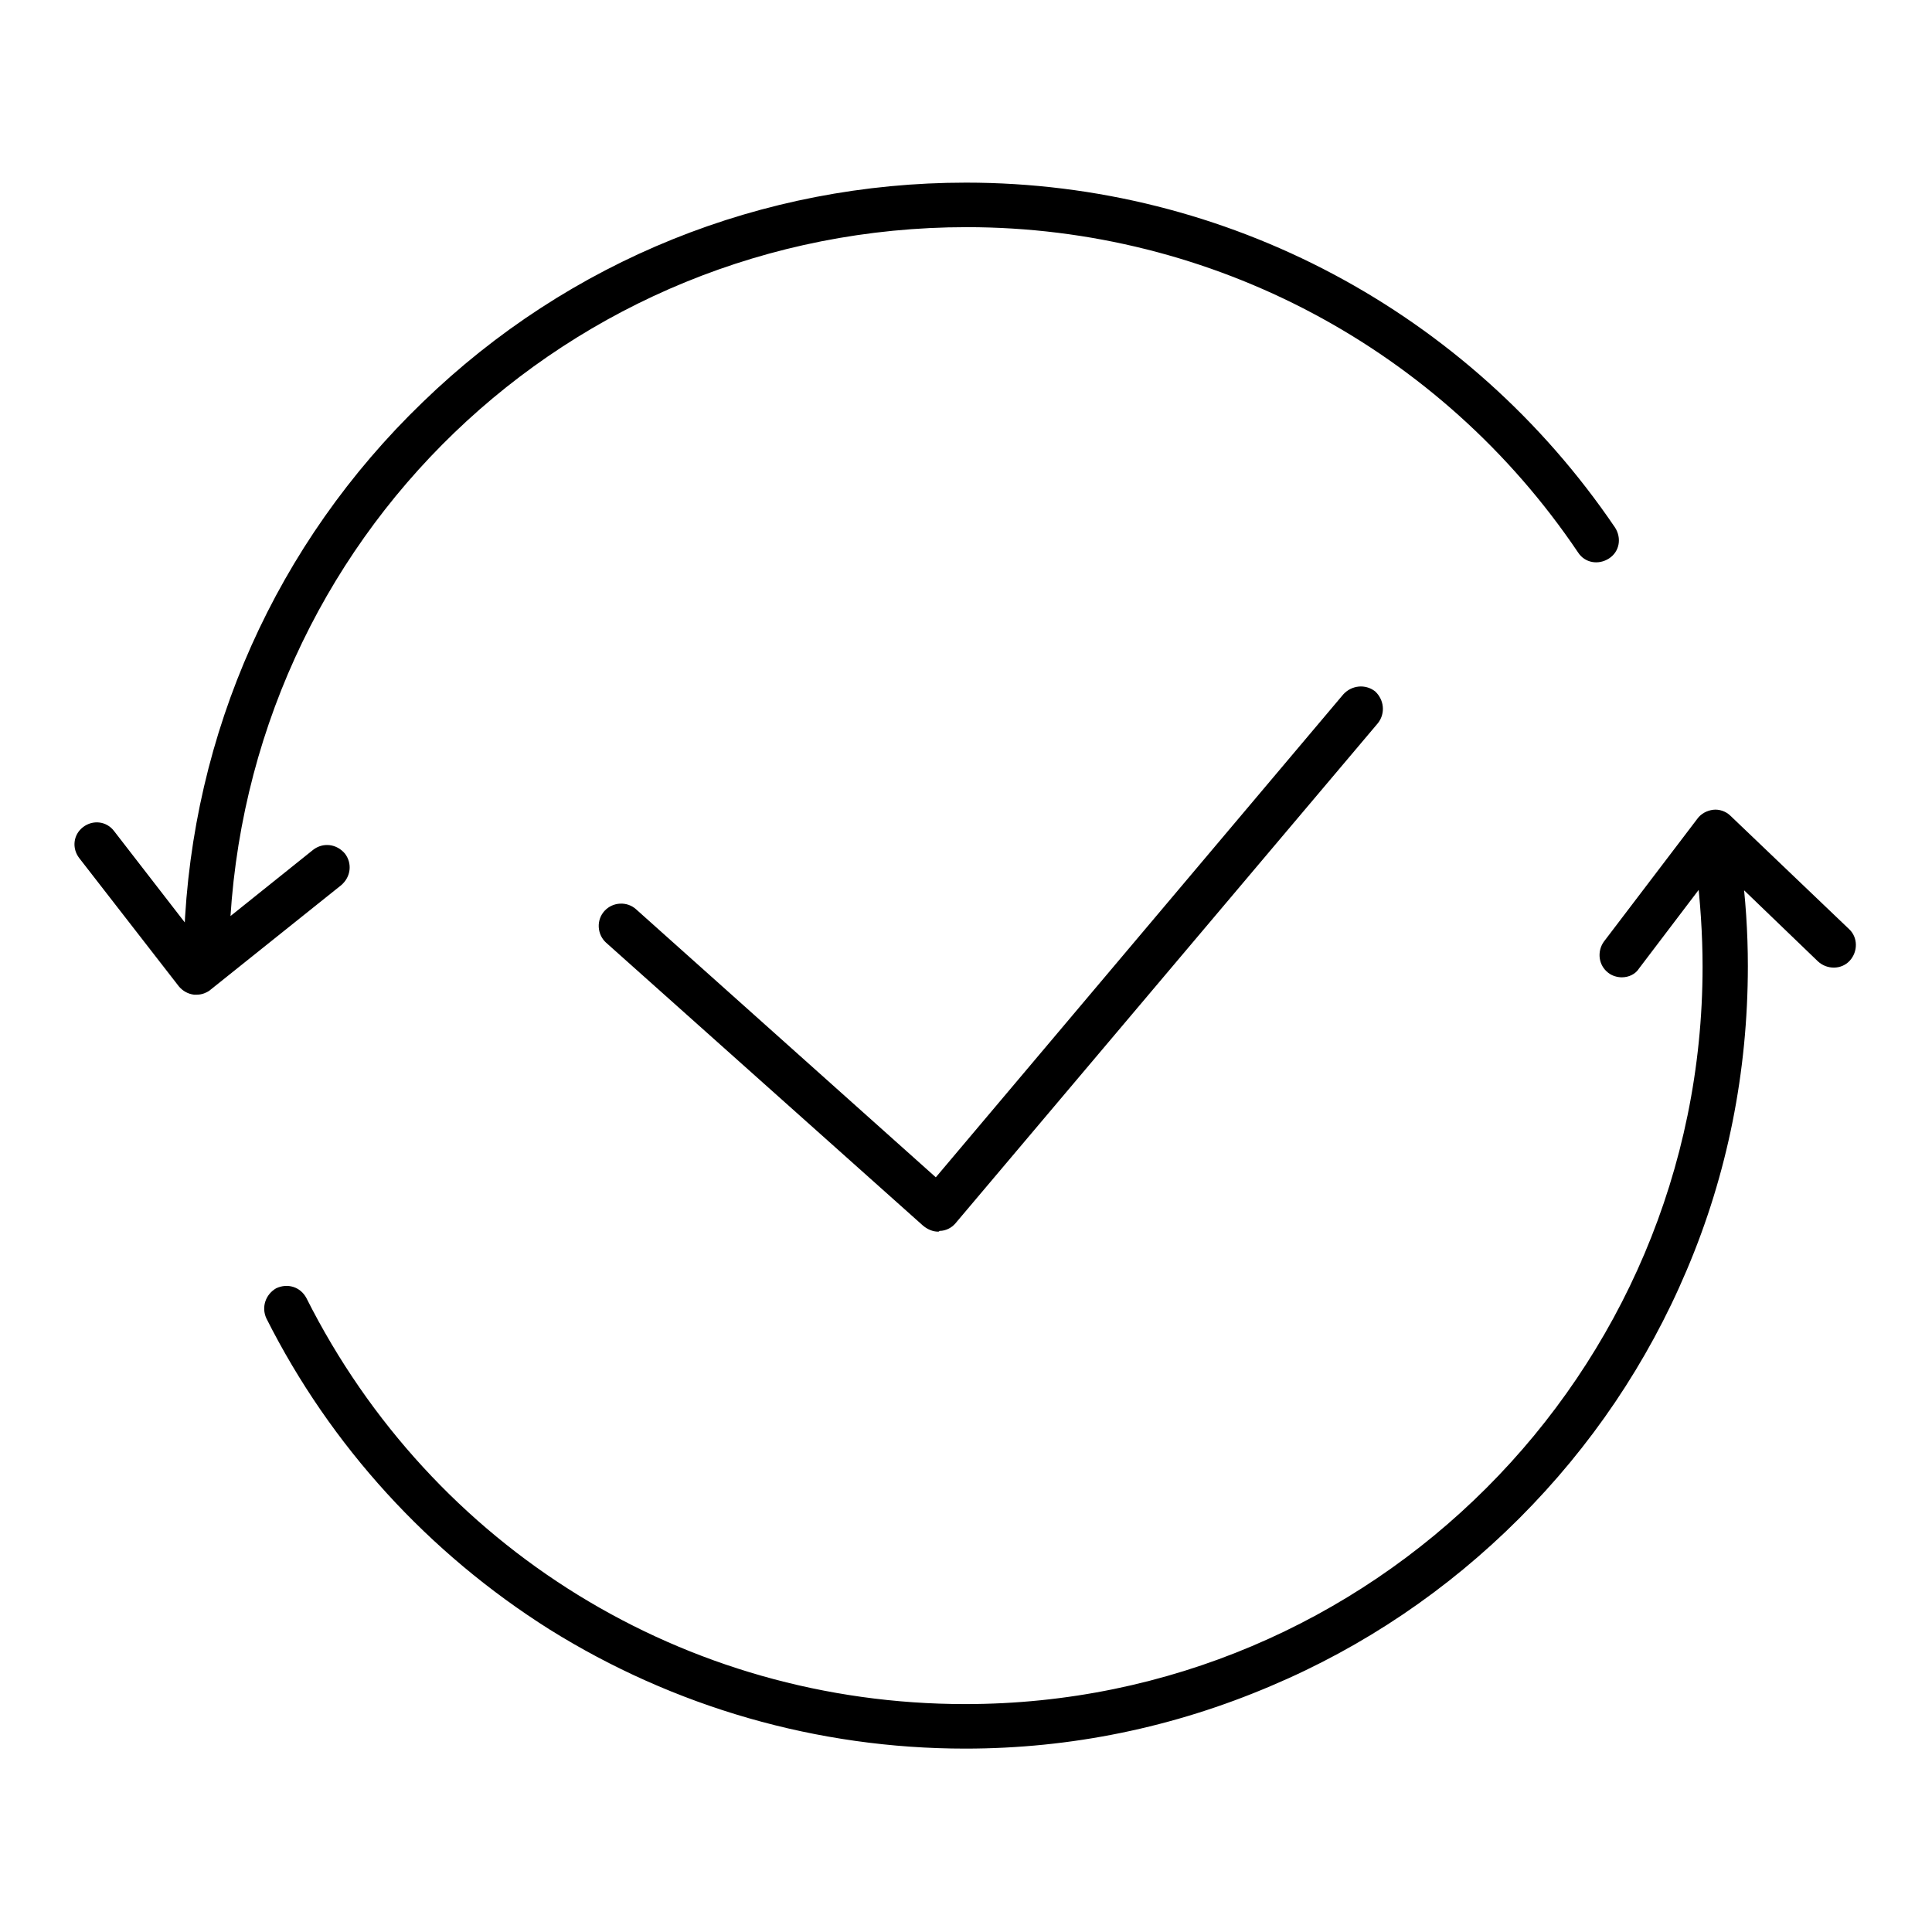 <?xml version="1.0" encoding="utf-8"?>
<!-- Svg Vector Icons : http://www.onlinewebfonts.com/icon -->
<!DOCTYPE svg PUBLIC "-//W3C//DTD SVG 1.1//EN" "http://www.w3.org/Graphics/SVG/1.1/DTD/svg11.dtd">
<svg version="1.1" xmlns="http://www.w3.org/2000/svg" xmlns:xlink="http://www.w3.org/1999/xlink" x="0px" y="0px" viewBox="0 0 256 256" enable-background="new 0 0 256 256" xml:space="preserve">
<g> <path fill="#000000" d="M27.3,127.1c0,0-0.1,0-0.1,0c-1.6-0.1-2.9-1.4-2.8-3.1c1-26.9,12.2-52,31.6-70.7c19.4-18.8,45-29.1,72-29.1 c34.5,0,66.6,17.1,86,45.7c0.9,1.4,0.6,3.2-0.8,4.1c-1.4,0.9-3.2,0.6-4.1-0.8c-18.2-27-48.5-43.1-81-43.1 c-52.8,0-95.7,41.3-97.7,94C30.2,125.9,28.9,127.1,27.3,127.1z M127.9,231.7c-19.6,0-38.6-5.5-55.1-15.8 c-16-10.1-29-24.3-37.5-41.2c-0.7-1.5-0.1-3.2,1.3-4c1.5-0.7,3.2-0.2,4,1.3c16.7,33.2,50.2,53.8,87.3,53.8 c53.9,0,97.7-43.8,97.7-97.7c0-4.3-0.3-8.6-0.8-12.8c-0.2-1.6,0.9-3.1,2.6-3.3c1.6-0.2,3.1,0.9,3.3,2.5c0.6,4.5,0.9,9,0.9,13.5 c0,14-2.7,27.6-8.1,40.3c-5.2,12.3-12.7,23.4-22.2,32.9c-9.5,9.5-20.6,17-32.9,22.2C155.5,228.9,141.9,231.7,127.9,231.7z  M26.1,131.8c-0.1,0-0.2,0-0.4,0c-0.8-0.1-1.5-0.5-2-1.1l-13.2-17c-1-1.3-0.8-3.1,0.5-4.1c1.3-1,3.1-0.8,4.1,0.5l11.3,14.6 l15.1-12.1c1.3-1,3.1-0.8,4.2,0.5c1,1.3,0.8,3.1-0.5,4.2l-17.5,14C27.4,131.5,26.8,131.8,26.1,131.8z M214.9,129.5 c-0.6,0-1.3-0.2-1.8-0.6c-1.3-1-1.5-2.8-0.6-4.1l12.4-16.3c0.5-0.7,1.3-1.1,2.1-1.2c0.8-0.1,1.7,0.2,2.3,0.8l15.7,15 c1.2,1.1,1.2,3,0.1,4.2c-1.1,1.2-3,1.2-4.2,0.1l-13.3-12.8l-10.4,13.7C216.7,129.1,215.8,129.5,214.9,129.5z M124.3,163.2 c-0.7,0-1.4-0.3-2-0.8l-42-37.5c-1.2-1.1-1.3-3-0.2-4.2c1.1-1.2,3-1.3,4.2-0.2L124,156l54-64c1.1-1.2,2.9-1.4,4.2-0.4 c1.2,1.1,1.4,2.9,0.4,4.2l-56,66.3c-0.5,0.6-1.3,1-2.1,1C124.4,163.2,124.4,163.2,124.3,163.2z"/></g>
</svg>